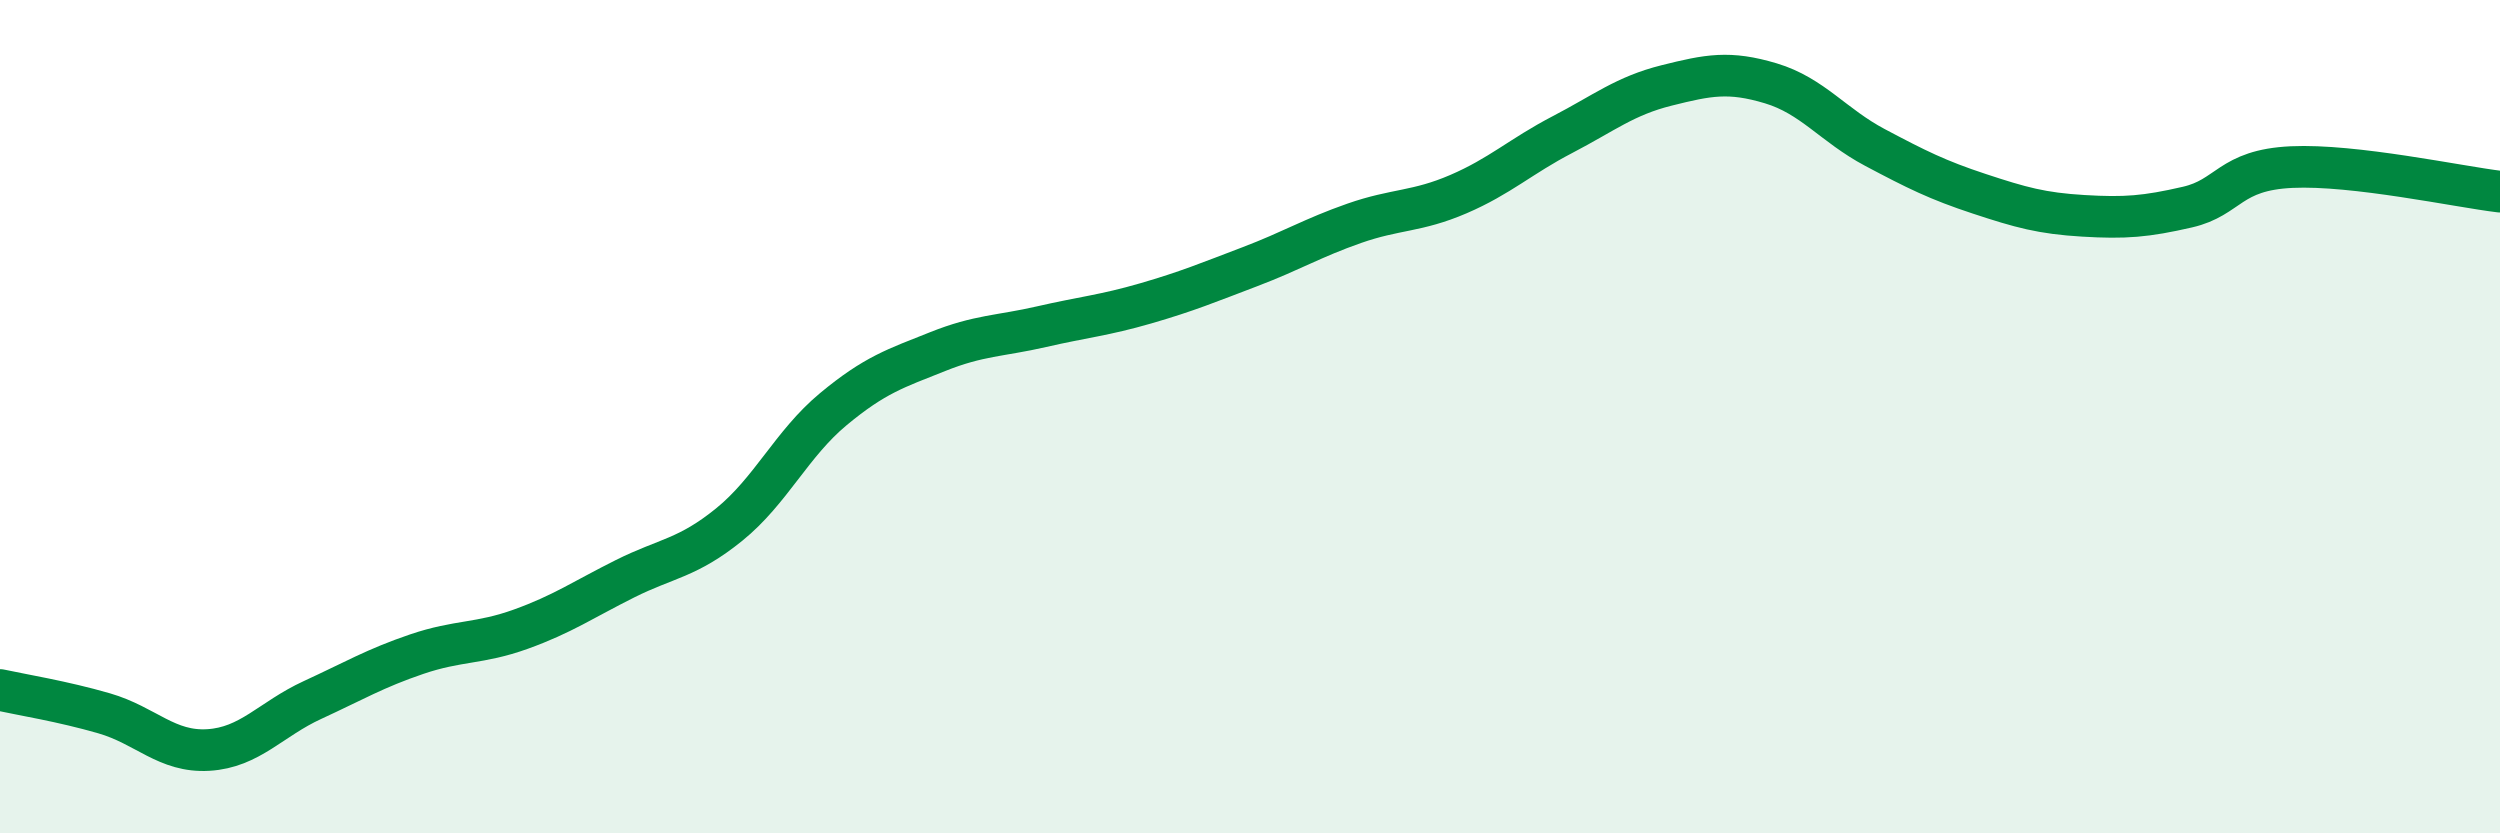 
    <svg width="60" height="20" viewBox="0 0 60 20" xmlns="http://www.w3.org/2000/svg">
      <path
        d="M 0,16.56 C 0.5,16.67 1.5,16.83 2.5,17.12 C 3.5,17.41 4,18.06 5,18 C 6,17.94 6.5,17.26 7.5,16.8 C 8.5,16.34 9,16.04 10,15.7 C 11,15.36 11.5,15.46 12.5,15.1 C 13.5,14.74 14,14.39 15,13.89 C 16,13.39 16.5,13.4 17.5,12.59 C 18.5,11.78 19,10.65 20,9.82 C 21,8.99 21.5,8.84 22.5,8.44 C 23.5,8.04 24,8.07 25,7.84 C 26,7.61 26.5,7.57 27.5,7.28 C 28.5,6.99 29,6.78 30,6.4 C 31,6.02 31.5,5.71 32.5,5.36 C 33.5,5.01 34,5.09 35,4.66 C 36,4.23 36.5,3.75 37.5,3.23 C 38.5,2.71 39,2.3 40,2.05 C 41,1.8 41.5,1.7 42.5,2 C 43.5,2.3 44,3.01 45,3.54 C 46,4.07 46.5,4.32 47.5,4.65 C 48.5,4.98 49,5.12 50,5.18 C 51,5.24 51.5,5.2 52.5,4.97 C 53.5,4.74 53.5,4.08 55,4.01 C 56.5,3.94 59,4.48 60,4.6L60 20L0 20Z"
        fill="#008740"
        opacity="0.1"
        stroke-linecap="round"
        stroke-linejoin="round"
      />
      <path
        d="M 0,16.56 C 0.5,16.67 1.5,16.83 2.5,17.12 C 3.5,17.41 4,18.06 5,18 C 6,17.94 6.5,17.26 7.5,16.8 C 8.5,16.34 9,16.04 10,15.7 C 11,15.36 11.5,15.46 12.5,15.1 C 13.5,14.74 14,14.39 15,13.89 C 16,13.39 16.5,13.4 17.5,12.59 C 18.5,11.78 19,10.65 20,9.82 C 21,8.99 21.5,8.84 22.5,8.44 C 23.5,8.04 24,8.07 25,7.84 C 26,7.61 26.5,7.57 27.5,7.28 C 28.5,6.99 29,6.78 30,6.4 C 31,6.02 31.5,5.71 32.5,5.36 C 33.5,5.01 34,5.09 35,4.66 C 36,4.23 36.5,3.75 37.5,3.23 C 38.5,2.71 39,2.3 40,2.05 C 41,1.8 41.5,1.7 42.5,2 C 43.5,2.3 44,3.01 45,3.54 C 46,4.07 46.5,4.32 47.5,4.65 C 48.5,4.98 49,5.12 50,5.18 C 51,5.24 51.5,5.2 52.5,4.97 C 53.5,4.74 53.5,4.08 55,4.01 C 56.5,3.94 59,4.48 60,4.6"
        stroke="#008740"
        stroke-width="1"
        fill="none"
        stroke-linecap="round"
        stroke-linejoin="round"
      />
    </svg>
  